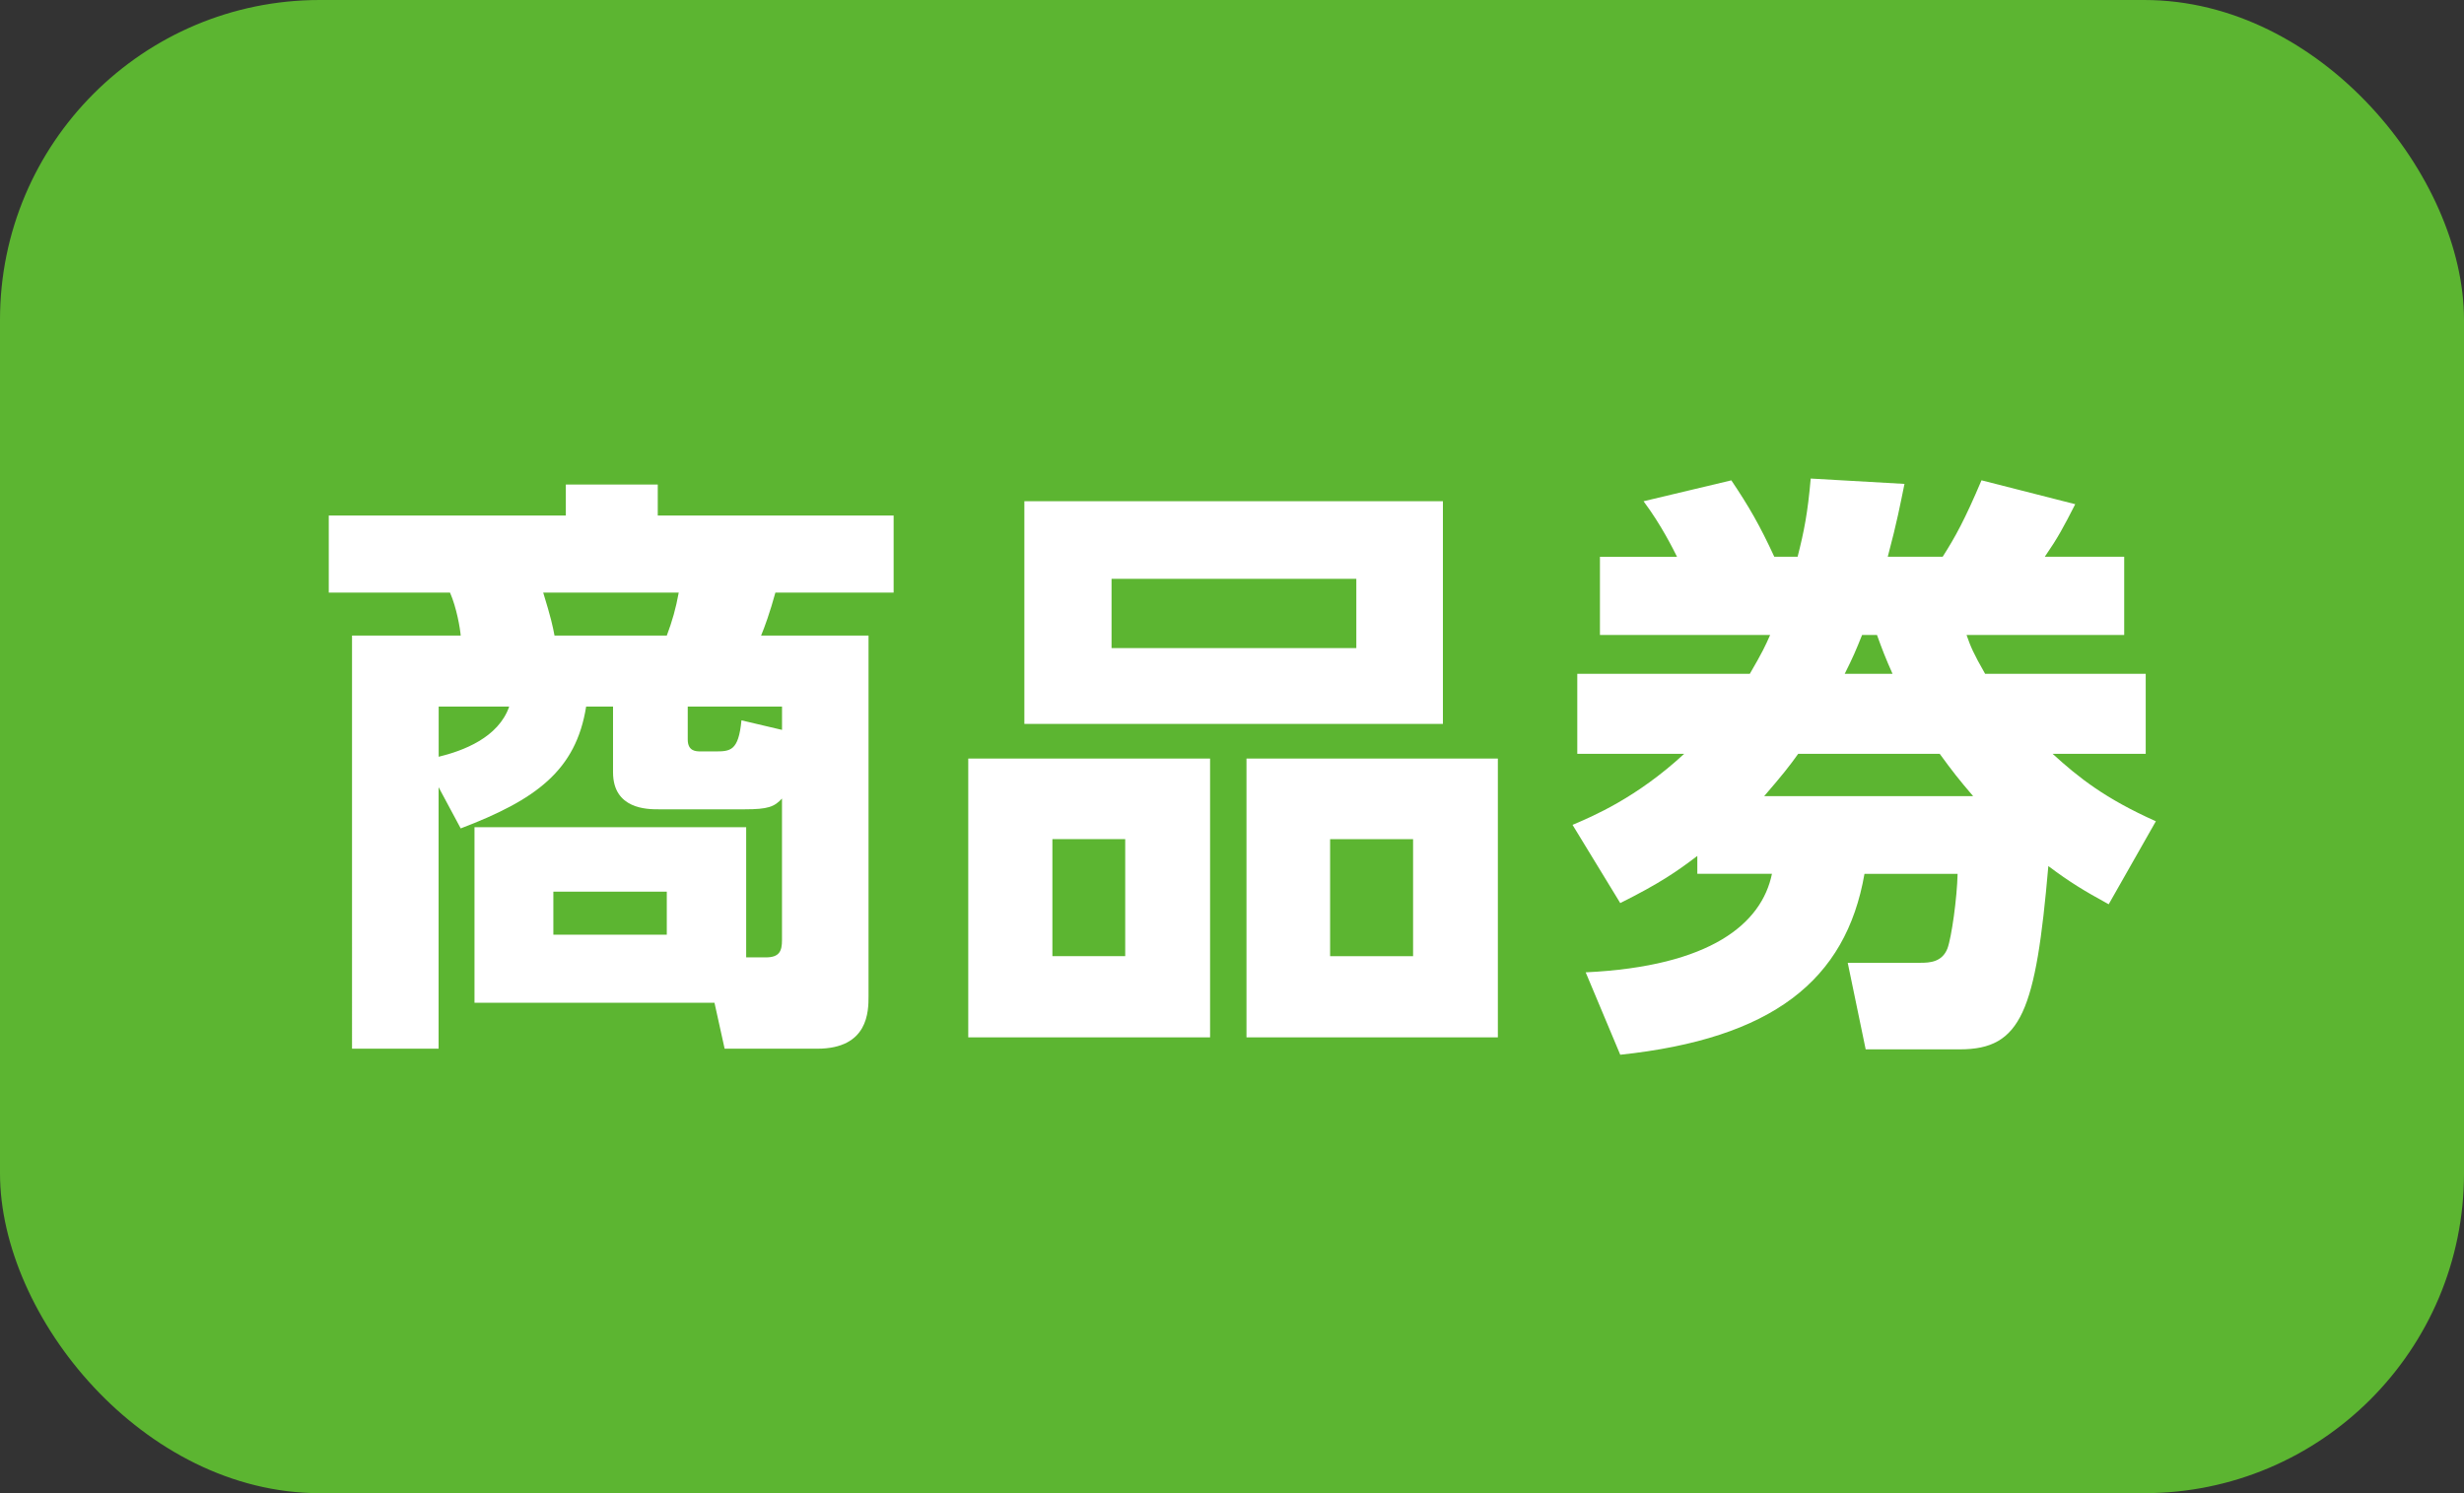 <?xml version="1.0" encoding="UTF-8"?><svg id="_レイヤー_2" xmlns="http://www.w3.org/2000/svg" viewBox="0 0 61.645 37.361"><rect x="0" y="0" width="61.645" height="37.361" fill="#333333" stroke="none"/><defs><style>.cls-1{fill:#fff;}.cls-2{fill:#5cb531;}</style></defs><g id="_レイヤー_2-2"><g><rect class="cls-2" y="0" width="61.645" height="37.361" rx="8" ry="8"/><g><path class="cls-1" d="M11.871,25.09v-4.392h6.797v3.257h.494c.343,0,.402-.165,.402-.433v-3.541c-.193,.209-.358,.269-.926,.269h-2.166c-.27,0-1.135,0-1.135-.926v-1.644h-.673c-.254,1.599-1.255,2.331-3.138,3.048l-.553-1.031v6.543h-2.166V15.903h2.719c-.014-.179-.103-.702-.268-1.076h-3.033v-1.927h5.931v-.776h2.3v.776h5.901v1.927h-2.958c-.135,.493-.27,.866-.358,1.076h2.688v9.022c0,.374,0,1.315-1.284,1.315h-2.316l-.254-1.15h-6.006Zm-.896-6.155c.613-.149,1.494-.478,1.764-1.255h-1.764v1.255Zm5.707-3.032c.135-.358,.225-.672,.299-1.076h-3.391c.193,.627,.238,.836,.283,1.076h2.809Zm0,6.408h-2.838v1.076h2.838v-1.076Zm2.883-4.048v-.583h-2.359v.822c0,.299,.209,.299,.328,.299h.344c.389,0,.598,0,.672-.777l1.016,.239Z"/><path class="cls-1" d="M30.274,18.98v6.976h-6.05v-6.976h6.05Zm5.825-6.439v5.572h-10.471v-5.572h10.471Zm-9.77,8.455v2.928h1.822v-2.928h-1.822Zm1.48-6.513v1.733h6.124v-1.733h-6.124Zm9.665,4.497v6.976h-6.289v-6.976h6.289Zm-4.197,2.017v2.928h2.076v-2.928h-2.076Z"/><path class="cls-1" d="M53.682,16.859v2.002h-2.33c.656,.598,1.315,1.121,2.584,1.688l-1.18,2.077c-.628-.344-.972-.553-1.51-.956-.314,3.63-.672,4.586-2.211,4.586h-2.359l-.449-2.166h1.823c.224,0,.538-.015,.672-.358,.104-.284,.239-1.255,.254-1.867h-2.33c-.464,2.674-2.316,4.123-6.11,4.526l-.865-2.062c3.137-.149,4.406-1.225,4.66-2.465h-1.867v-.448c-.508,.388-.941,.687-1.928,1.18l-1.194-1.957c.493-.209,1.599-.672,2.794-1.778h-2.675v-2.002h4.317c.314-.538,.389-.702,.508-.971h-4.258v-1.957h1.928c-.09-.179-.389-.791-.837-1.389l2.196-.523c.434,.643,.717,1.135,1.075,1.912h.583c.164-.642,.254-1.105,.328-1.957l2.346,.134c-.105,.508-.18,.926-.418,1.822h1.374c.314-.493,.553-.926,.971-1.912l2.345,.598c-.298,.583-.433,.837-.762,1.315h1.987v1.957h-3.944c.105,.299,.165,.448,.464,.971h4.019Zm-4.317,3.062c-.358-.418-.522-.627-.837-1.06h-3.54c-.224,.314-.389,.523-.852,1.06h5.229Zm-2.017-3.062c-.18-.403-.254-.598-.389-.971h-.373c-.149,.374-.225,.553-.434,.971h1.195Z"/></g></g></g></svg>